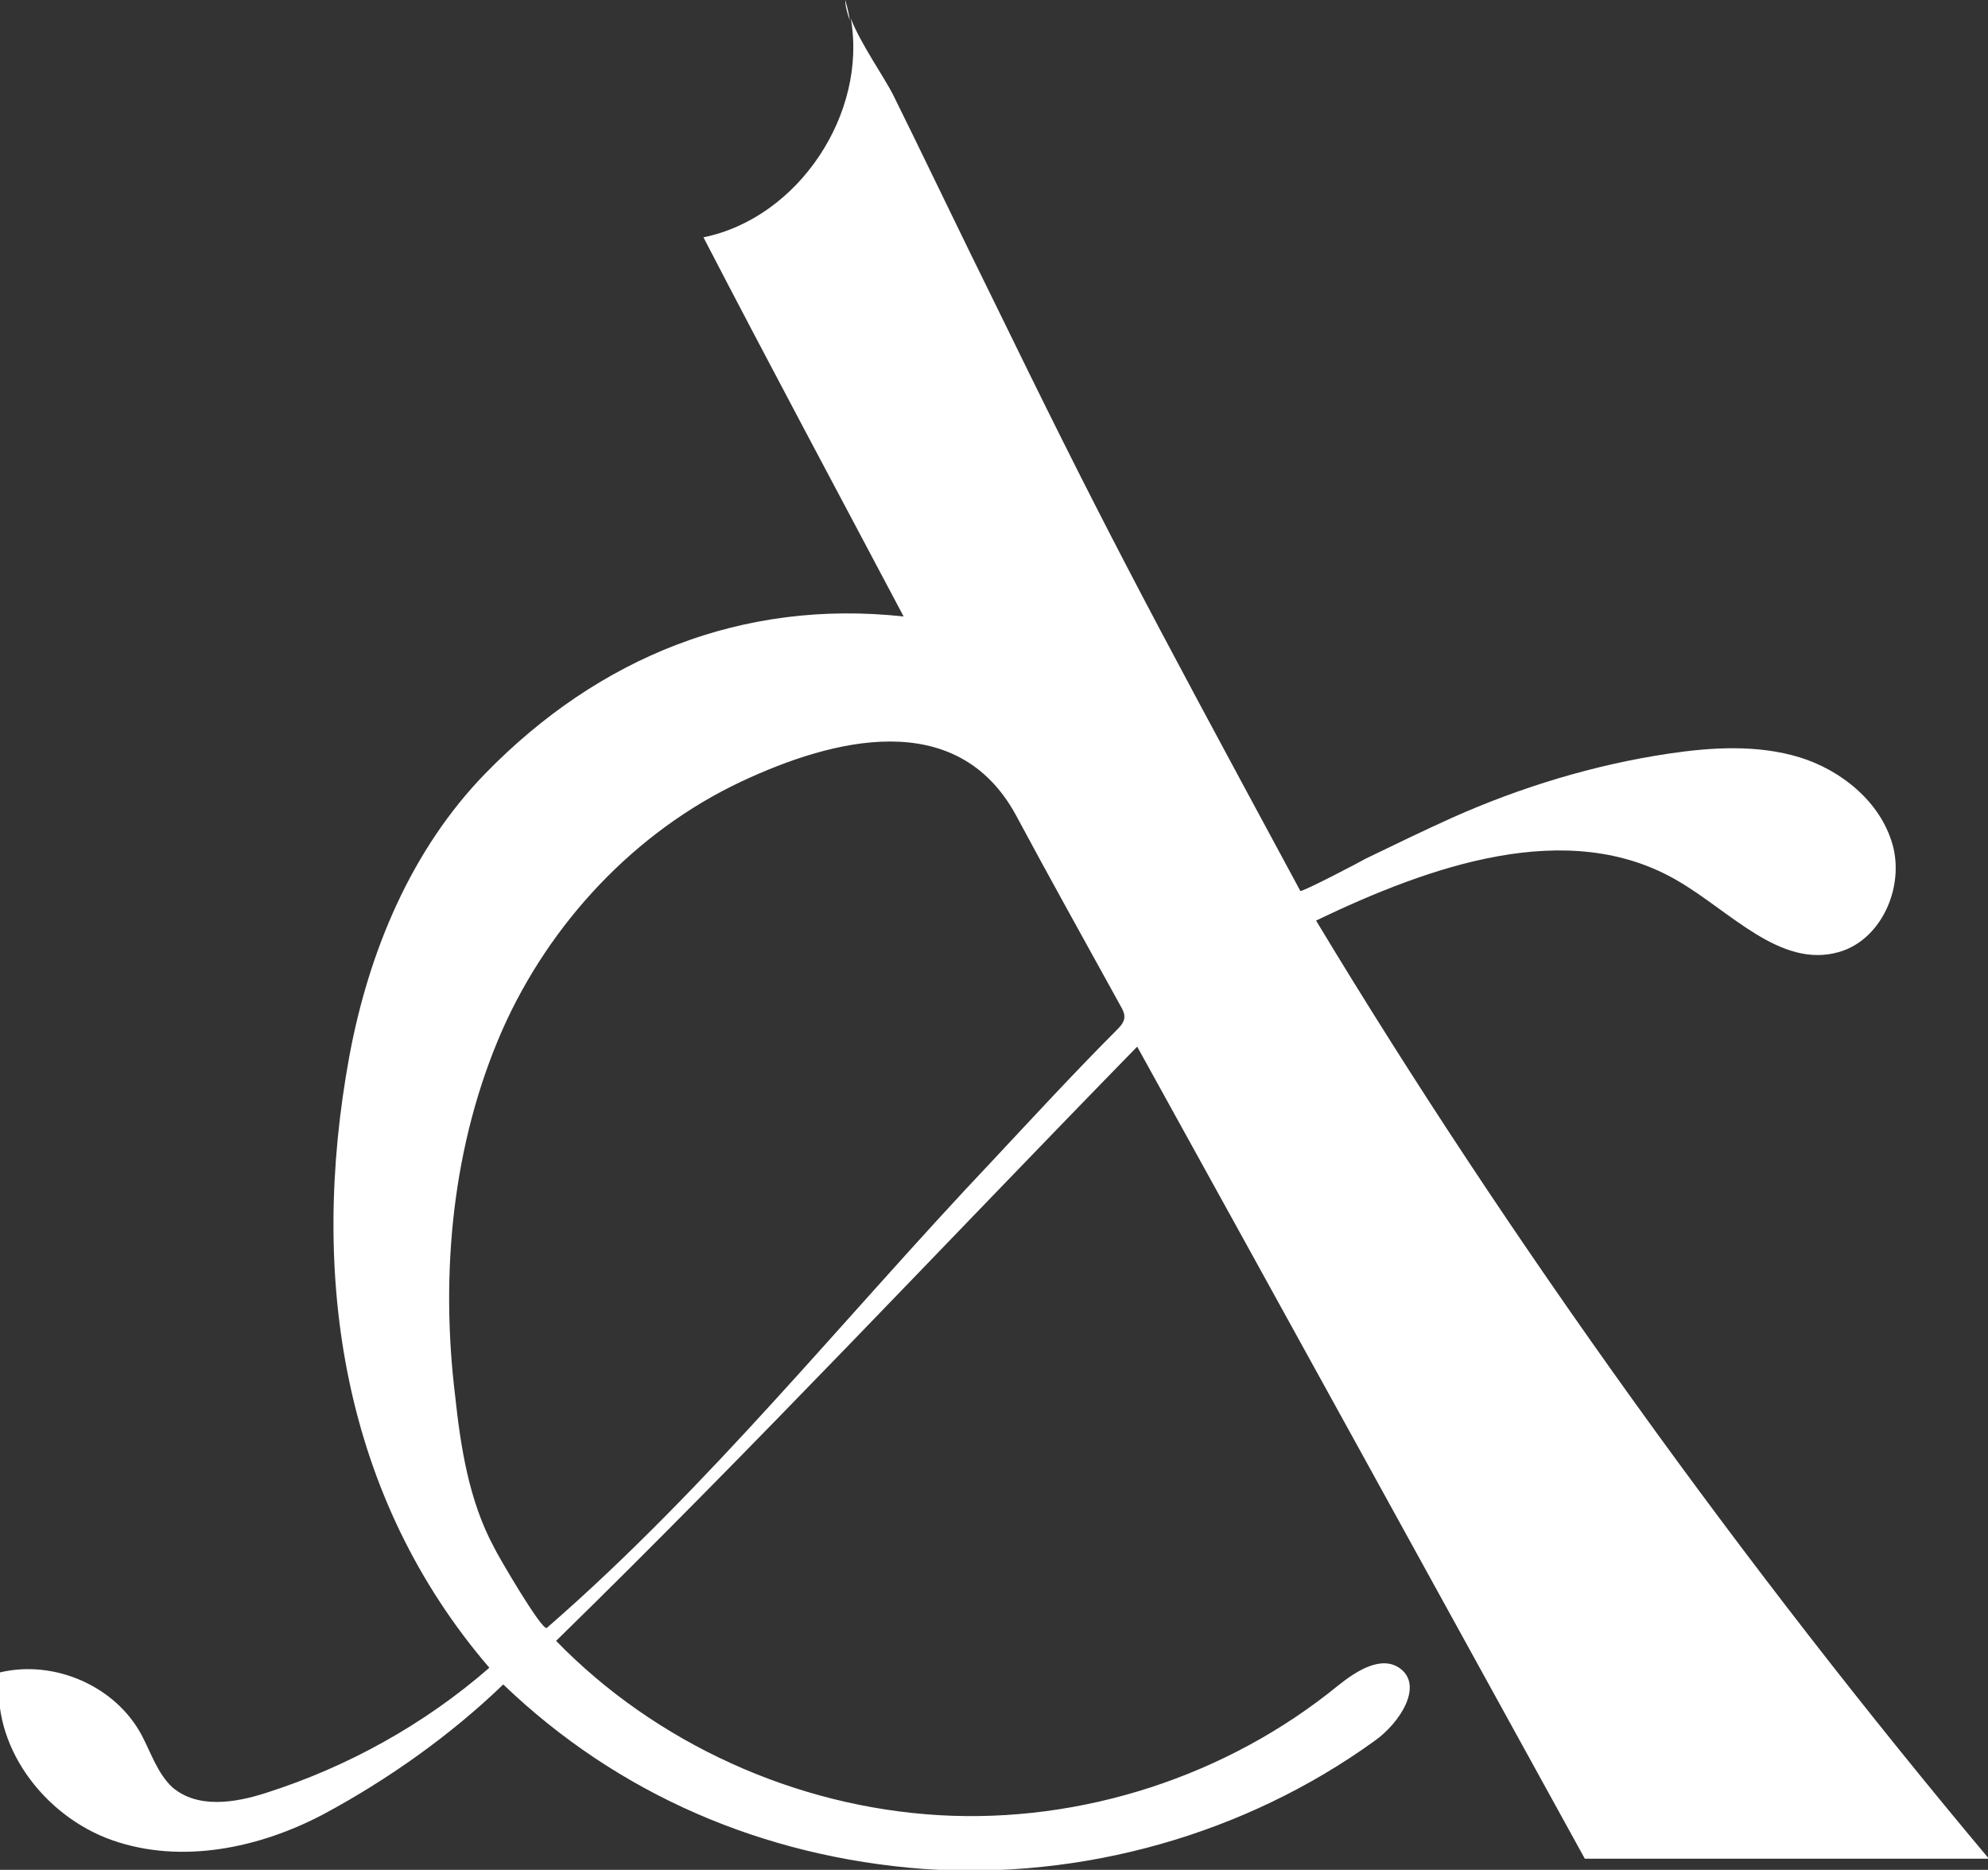 <?xml version="1.0" encoding="utf-8"?>
<!-- Generator: Adobe Illustrator 23.0.3, SVG Export Plug-In . SVG Version: 6.00 Build 0)  -->
<svg version="1.1" id="Layer_1" xmlns="http://www.w3.org/2000/svg" xmlns:xlink="http://www.w3.org/1999/xlink" x="0px" y="0px"
	 viewBox="0 0 214.5 201.7" style="enable-background:new 0 0 214.5 201.7;" xml:space="preserve">
<rect x="0" y="0" width="214.5" height="201.7" fill="#333333" stroke="none"/>
<style type="text/css">
	.st0{fill:#FFFFFF;}
</style>
<g>
	<path class="st0" d="M151.1,180c-2-1.5-4.7,0.2-6.7,1.8c-12,9.8-27.7,14.9-43.1,14S70.8,188.1,60,177c21.5-21,41.8-42.7,62.7-64.1
		c14.6,26.4,33.6,60.9,48.3,87.6h43.6C188.5,169.4,162.9,134,142,99.3c12.3-5.9,27.2-11.2,39-4.3c5.7,3.3,11.1,9.5,17.4,7.7
		c4.6-1.3,7.1-7,5.8-11.6s-5.5-8-10-9.4c-4.6-1.4-9.5-1.1-14.2-0.4c-8,1.2-15.9,3.6-23.3,6.9c-3.1,1.4-6.2,2.9-9.3,4.4
		c-0.5,0.3-7,3.7-7.1,3.5c-17.5-32.4-21.4-39.7-33.5-64.5c-2-4-8.4-17.3-10.4-21.3c-1-2-3.5-5.5-4.6-8.3
		c1.8,10.2-5.6,21.5-15.9,23.6C83,39.3,90.3,52.9,97.5,66.5c-17.4-1.9-32.9,4.4-45.1,16.9c-8,8.2-12.6,19.2-14.7,30.5
		c-4.4,23.9-0.7,47.6,15.1,66c-7,6.1-15.3,10.7-24.1,13.5c-3.4,1.1-7.4,1.7-10.1-0.6c-1.6-1.5-2.3-3.7-3.3-5.6
		c-2.8-5.3-9.4-8.2-15.3-6.8c-1.1,7.8,4.7,15.5,12.1,18.1s15.8,0.9,22.8-2.8c6.9-3.7,13.7-8.5,19.4-14
		c12.4,11.9,28.1,18.6,45.3,19.9c17.2,1.2,34.7-3.7,48.7-13.8C151,185.9,153.6,181.9,151.1,180z M53.3,166.9
		c-2.7-5-3.6-10.8-4.2-16.4c-1.6-13.2-0.3-27.1,5.1-39.4C59.3,99.6,68.5,89.7,80,84.3c9.8-4.6,23.2-8.1,29.6,3.6
		c3.7,6.9,7.5,13.7,11.3,20.6c0.6,1,0.6,1.6-0.3,2.5c-4.7,4.7-9.2,9.6-13.7,14.4c-15.9,16.8-30.4,35-47.9,50.2
		C58.5,176,53.6,167.6,53.3,166.9z"/>
	<path class="st0" d="M91.7,2.2c-0.1-0.7-0.3-1.5-0.5-2.2C91.2,0.6,91.4,1.4,91.7,2.2z"/>
</g>
</svg>

